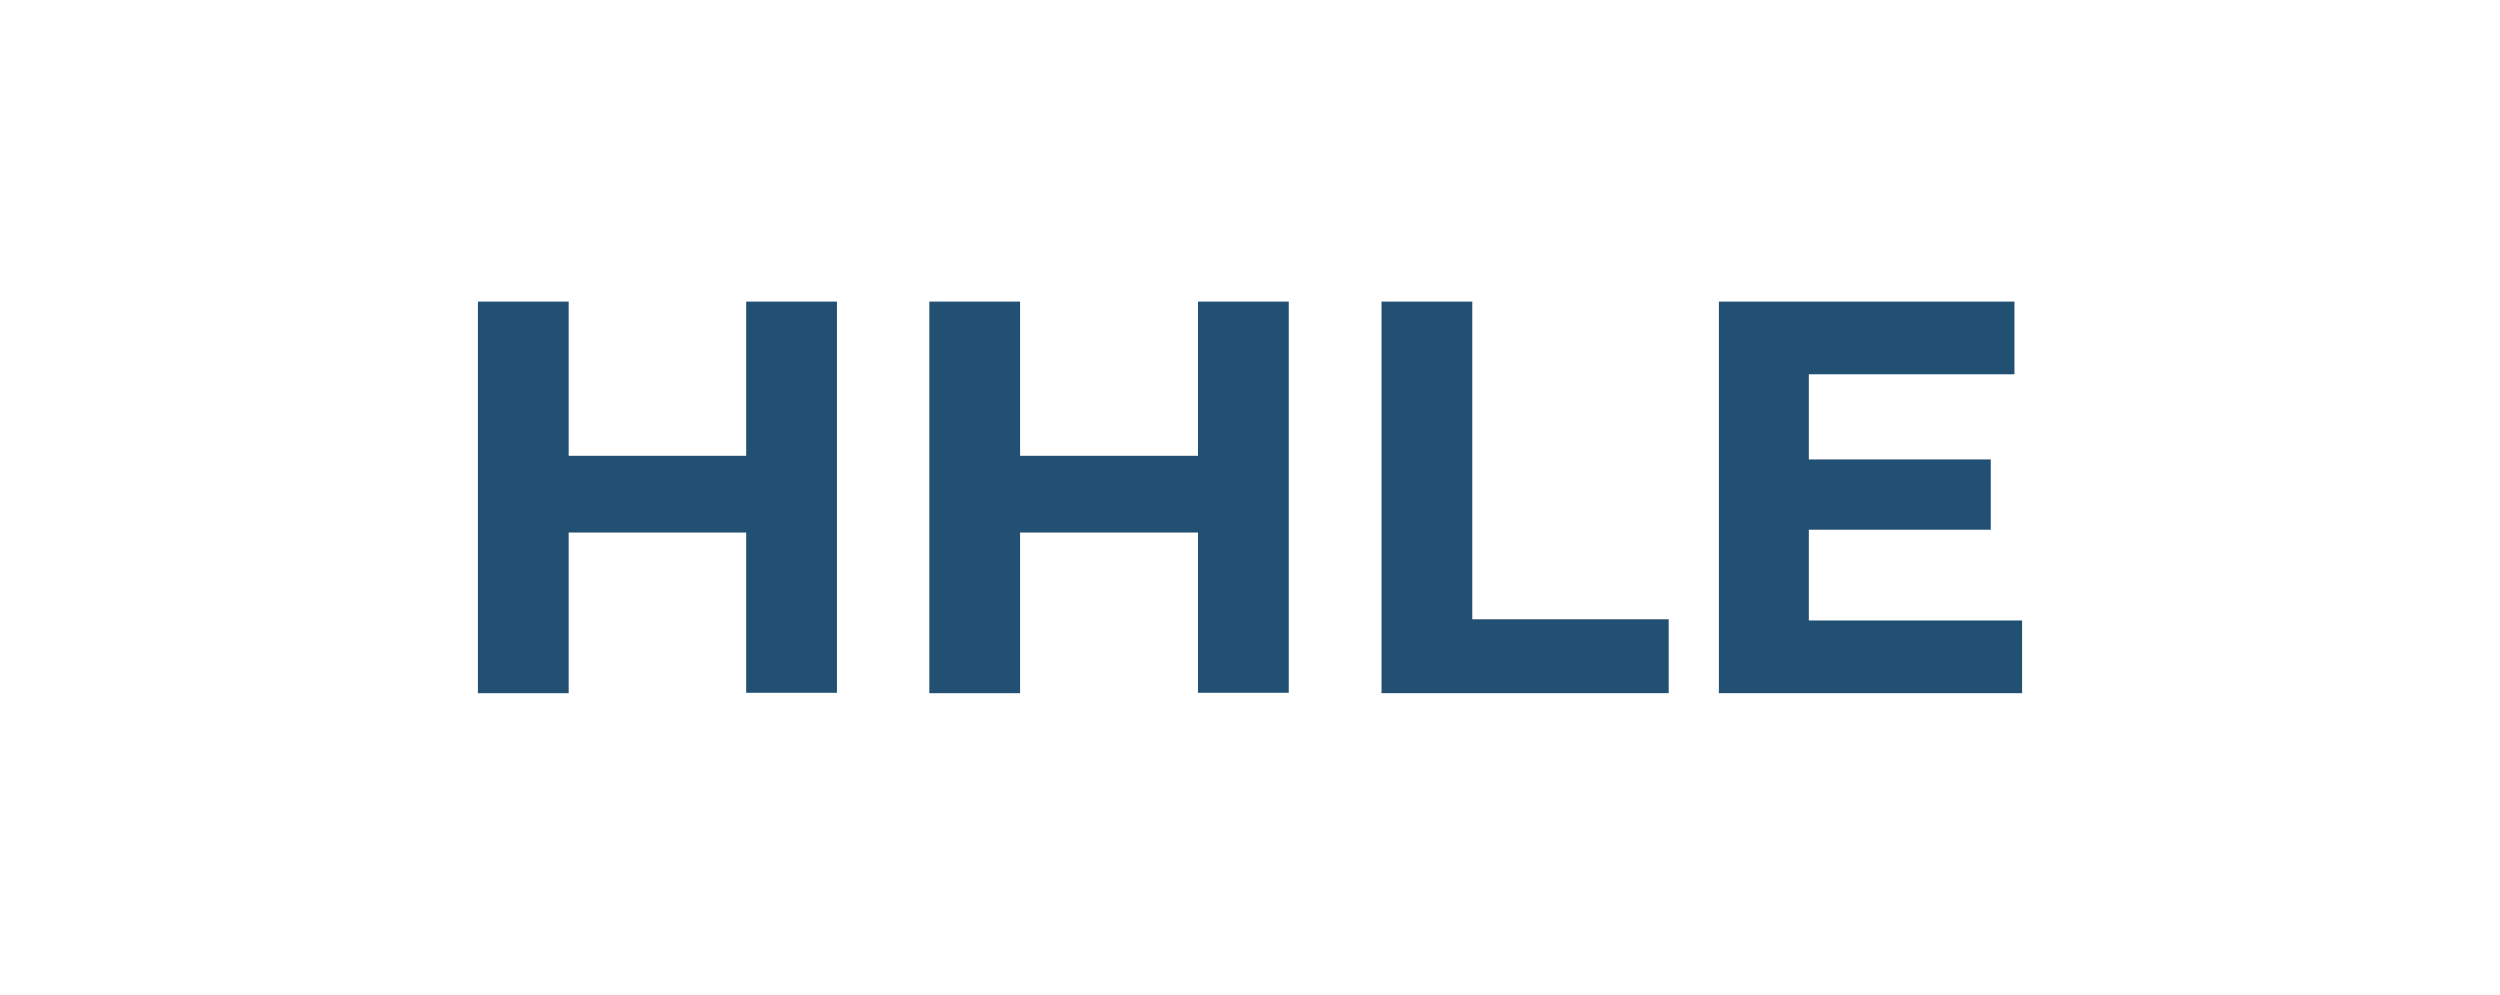 <?xml version="1.0" encoding="utf-8"?>
<!-- Generator: Adobe Illustrator 26.4.1, SVG Export Plug-In . SVG Version: 6.00 Build 0)  -->
<svg version="1.1" id="Layer_1" xmlns="http://www.w3.org/2000/svg" xmlns:xlink="http://www.w3.org/1999/xlink" x="0px" y="0px"
	 viewBox="0 0 622.5 247.7" style="enable-background:new 0 0 622.5 247.7;" xml:space="preserve">
<style type="text/css">
	.st0{fill:#FFFFFF;}
	.st1{fill:#225072;}
</style>
<rect class="st0" width="622.5" height="247.7"/>
<g>
	<path class="st1" d="M141.6,172.6H119V75.1h22.6V172.6z M187.5,132.6h-47.6v-19.1h47.6V132.6z M185.8,75.1h22.6v97.4h-22.6V75.1z"
		/>
	<path class="st1" d="M254,172.6h-22.6V75.1H254V172.6z M300,132.6h-47.6v-19.1H300V132.6z M298.3,75.1h22.6v97.4h-22.6V75.1z"/>
	<path class="st1" d="M344,172.6V75.1h22.6v79.1h48.9v18.4L344,172.6L344,172.6z"/>
	<path class="st1" d="M450.5,154.5h53v18.1H428V75.1h73.6v18.1h-51.2v61.3H450.5z M448.8,114.4h46.9v17.5h-46.9V114.4z"/>
</g>
</svg>
